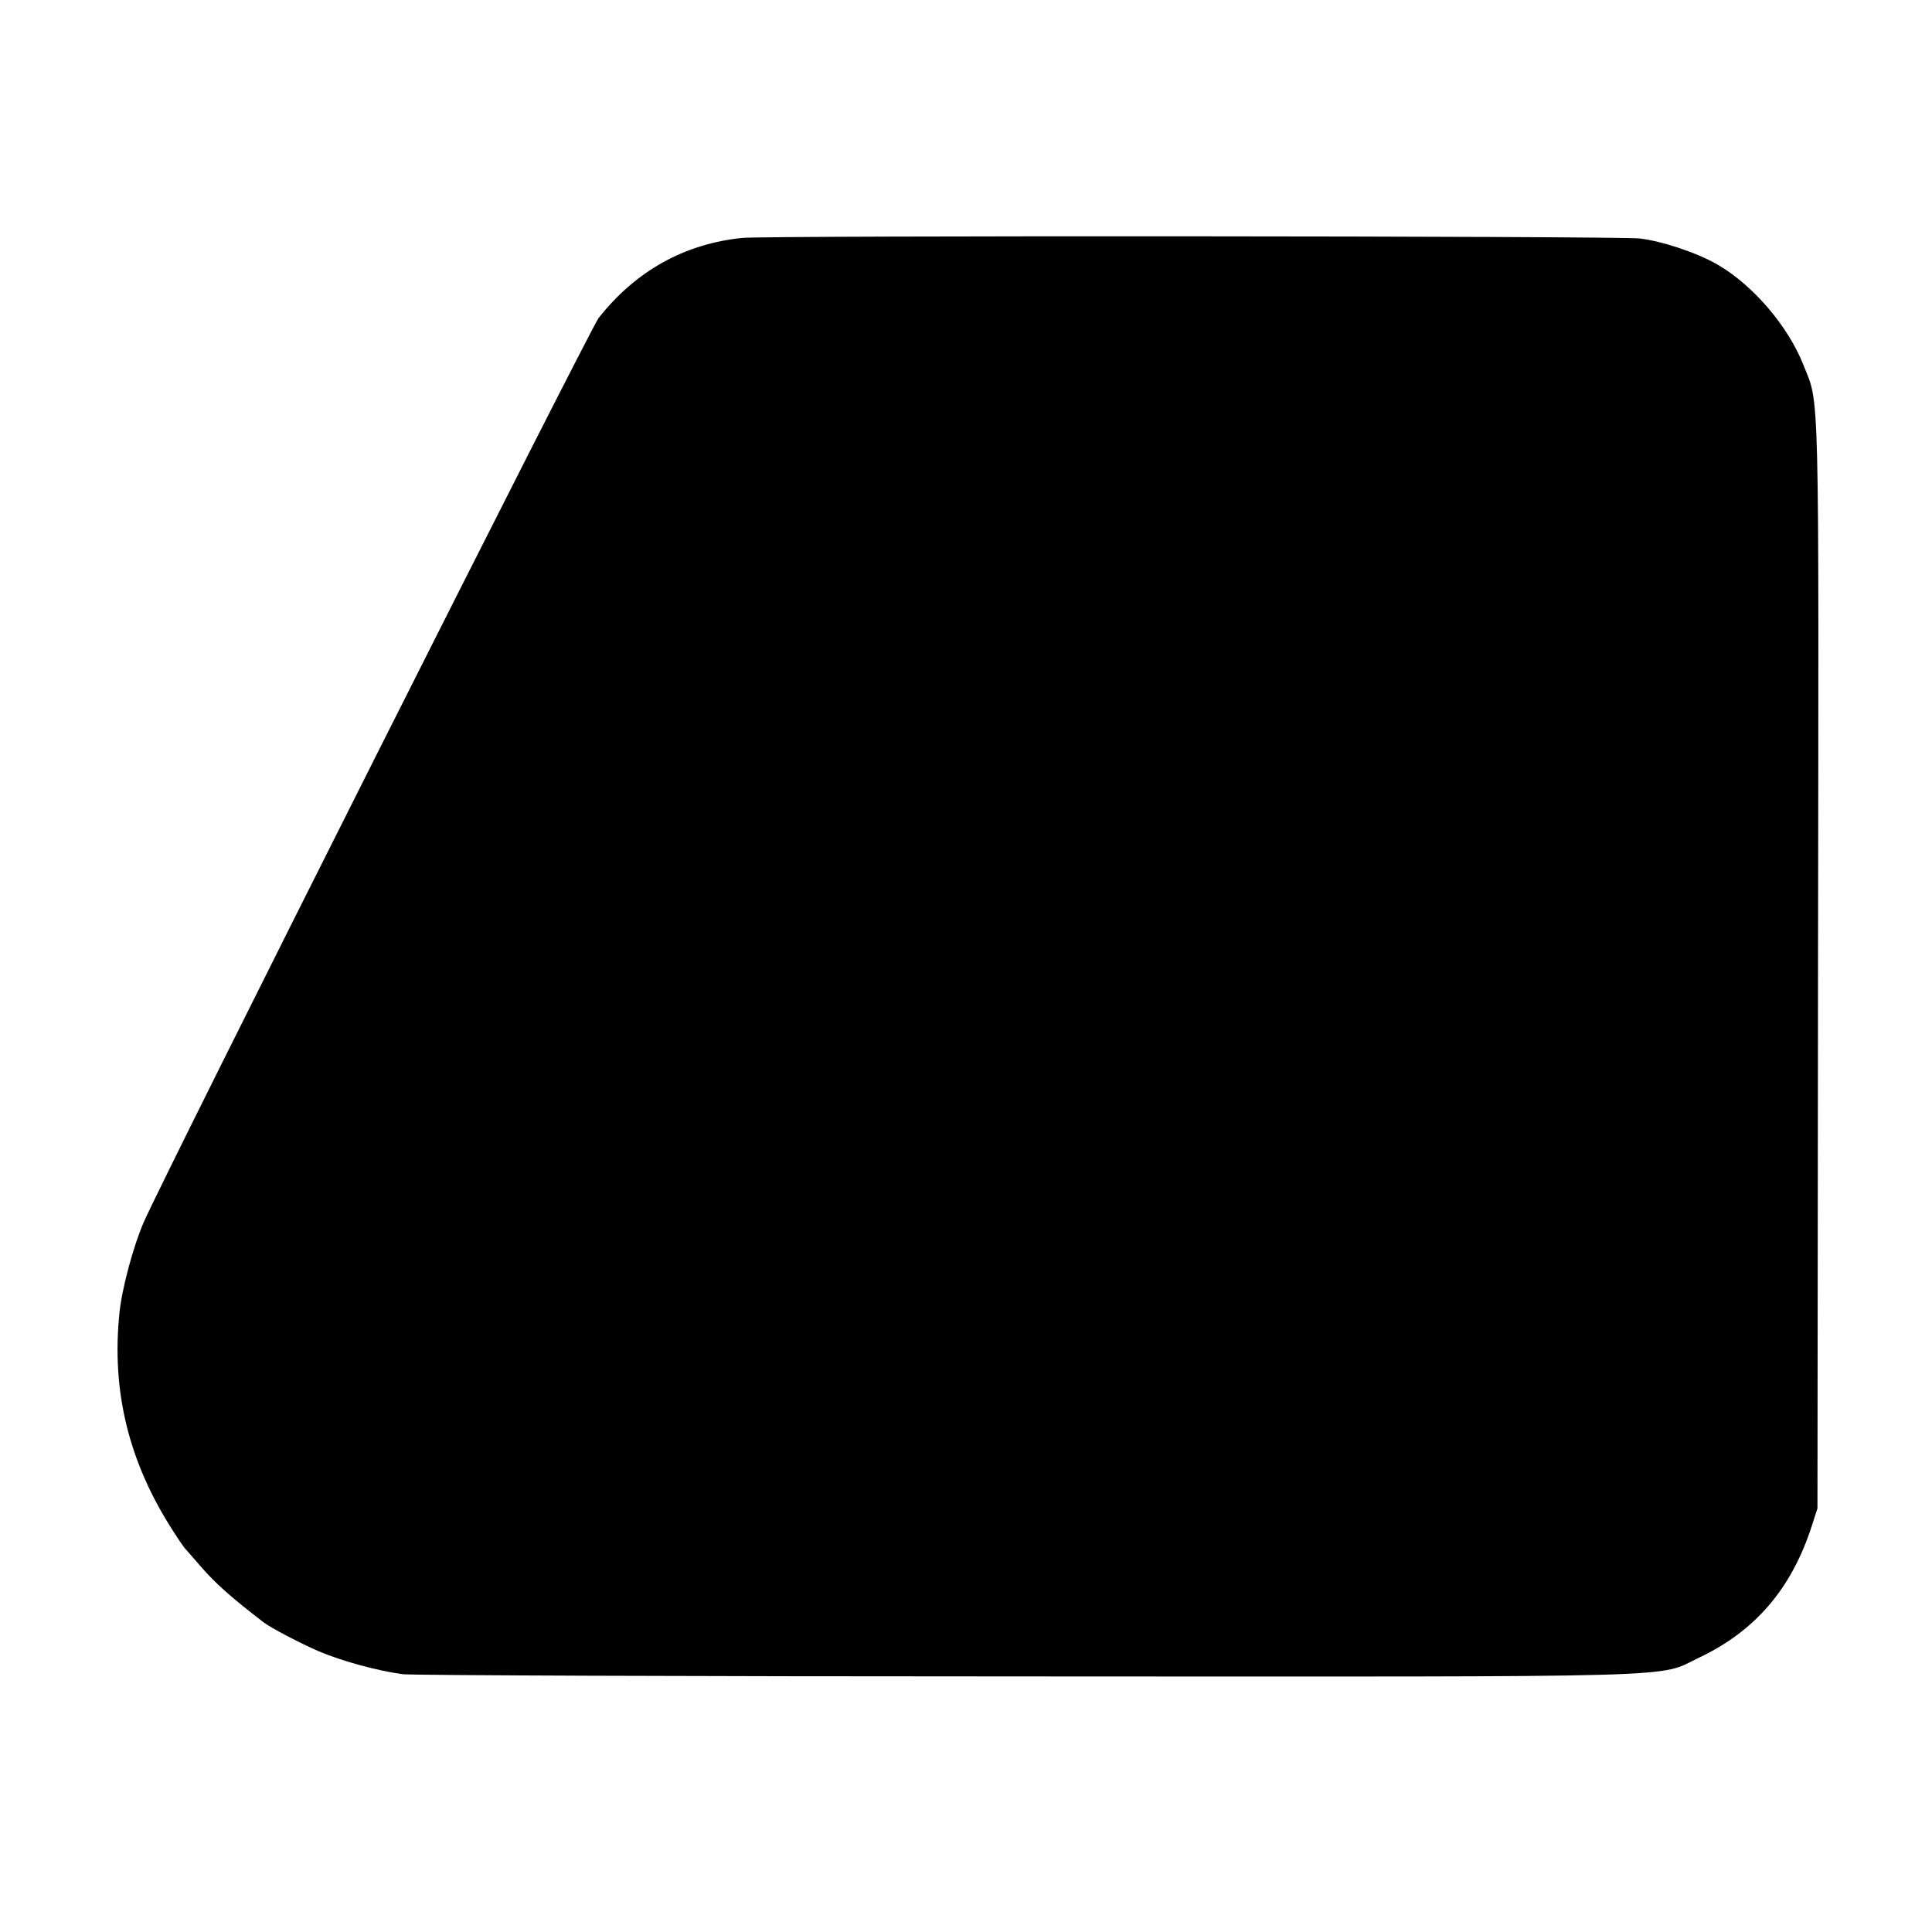 <?xml version="1.0" standalone="no"?>
<!DOCTYPE svg PUBLIC "-//W3C//DTD SVG 20010904//EN"
 "http://www.w3.org/TR/2001/REC-SVG-20010904/DTD/svg10.dtd">
<svg version="1.0" xmlns="http://www.w3.org/2000/svg"
 width="700pt" height="700pt" viewBox="0 0 700 700"
 preserveAspectRatio="xMidYMid meet">
<g transform="translate(0,700) scale(0.1,-0.1)"
fill="#000000" stroke="none">
<path d="M2690 6138 c-209 -21 -386 -119 -521 -290 -32 -42 -1567 -3091 -1649
-3278 -36 -83 -78 -237 -87 -325 -30 -287 34 -545 196 -795 19 -30 38 -57 41
-60 3 -3 31 -35 63 -72 48 -55 105 -106 222 -196 28 -21 129 -74 200 -105 85
-36 214 -71 305 -83 30 -4 1045 -8 2255 -8 2454 -1 2286 -6 2441 68 203 96
335 250 408 476 l21 65 2 1970 c3 2147 6 2024 -53 2173 -55 139 -179 285 -307
361 -74 44 -206 88 -287 97 -88 9 -3156 11 -3250 2z"/>
</g>
</svg>
